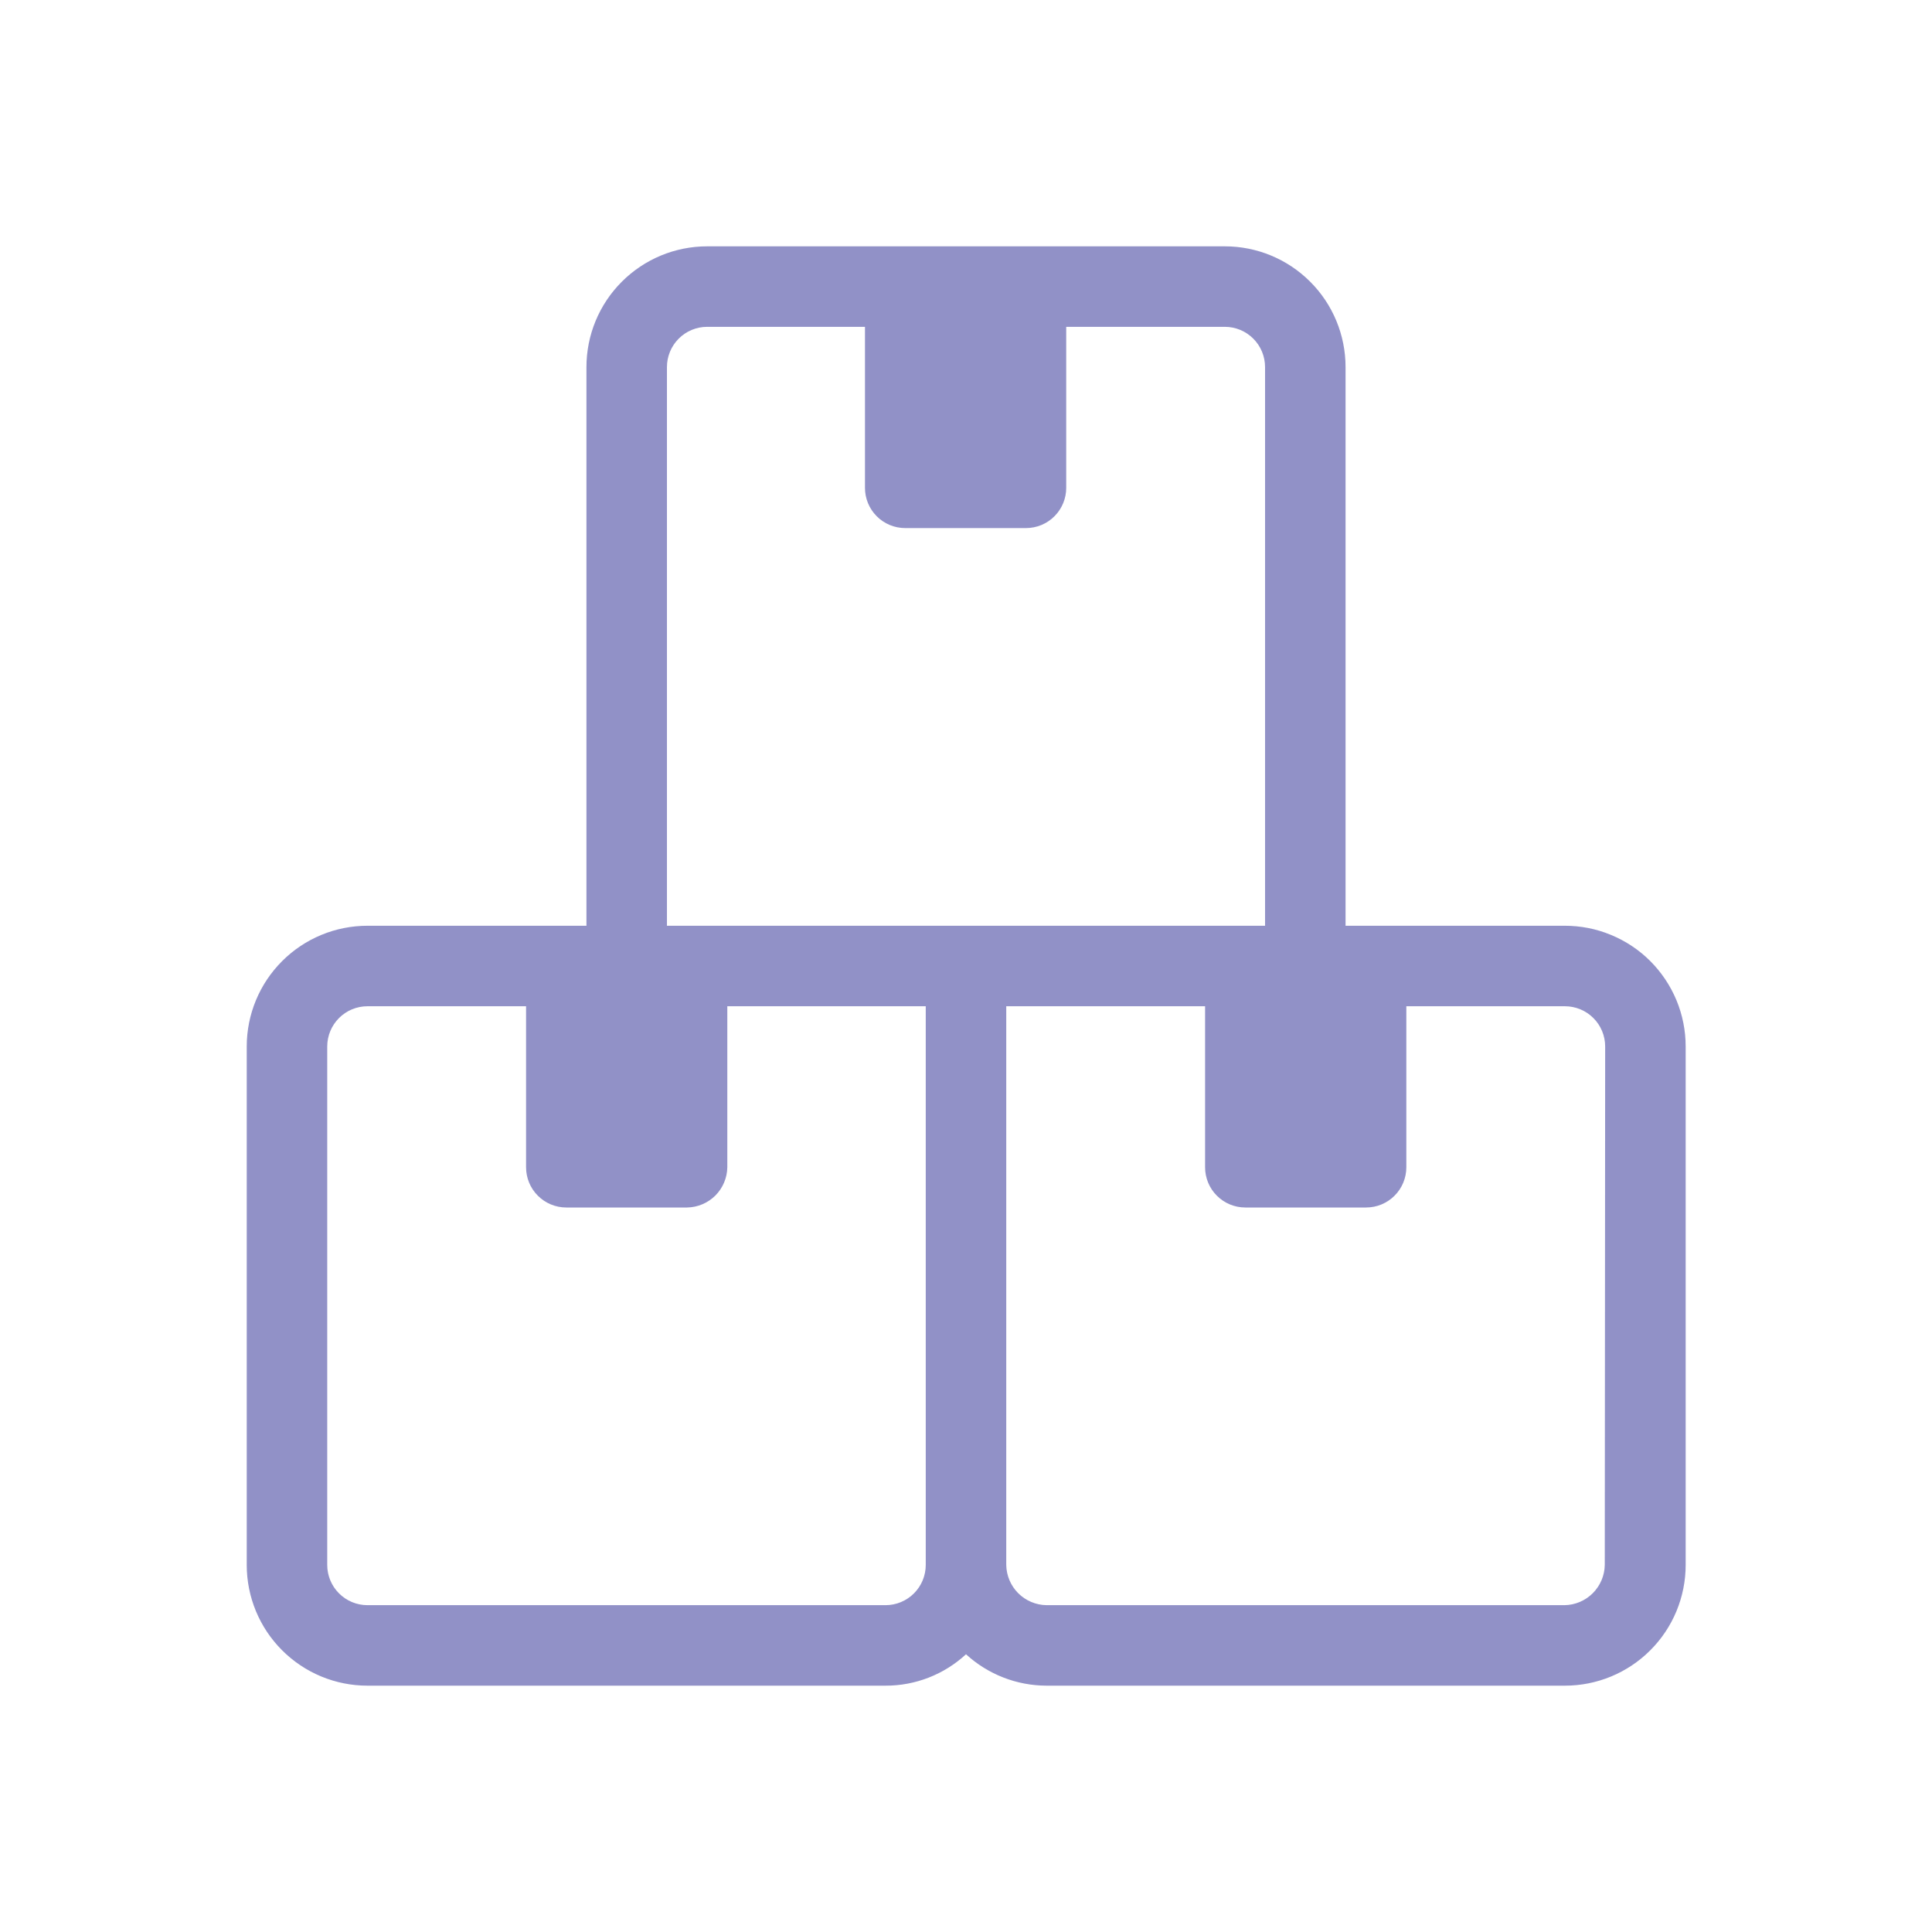 <?xml version="1.0" encoding="UTF-8"?> <svg xmlns="http://www.w3.org/2000/svg" width="48" height="48" viewBox="0 0 48 48" fill="none"><path d="M38.87 23H33.43V9.12C33.43 8.324 33.114 7.561 32.551 6.999C31.989 6.436 31.226 6.12 30.43 6.12H17.57C16.774 6.12 16.011 6.436 15.449 6.999C14.886 7.561 14.57 8.324 14.57 9.12V23H9.13C8.334 23 7.571 23.316 7.009 23.879C6.446 24.441 6.13 25.204 6.13 26V38.88C6.13 39.676 6.446 40.439 7.009 41.001C7.571 41.564 8.334 41.88 9.13 41.88H22C22.741 41.882 23.456 41.603 24 41.1C24.546 41.6 25.259 41.878 26 41.88H38.88C39.676 41.88 40.439 41.564 41.001 41.001C41.564 40.439 41.88 39.676 41.88 38.88V26C41.88 25.605 41.802 25.214 41.651 24.85C41.499 24.485 41.277 24.154 40.998 23.875C40.718 23.596 40.386 23.376 40.021 23.226C39.656 23.075 39.265 22.999 38.87 23ZM23 38.88C23 39.145 22.895 39.4 22.707 39.587C22.52 39.775 22.265 39.88 22 39.88H9.13C8.865 39.88 8.61 39.775 8.423 39.587C8.235 39.4 8.13 39.145 8.13 38.88V26C8.13 25.735 8.235 25.48 8.423 25.293C8.61 25.105 8.865 25 9.13 25H13.07V29C13.07 29.265 13.175 29.52 13.363 29.707C13.55 29.895 13.805 30 14.07 30H17.07C17.334 29.996 17.586 29.889 17.773 29.703C17.959 29.516 18.066 29.264 18.07 29V25H23V38.88ZM16.57 23V9.12C16.57 8.855 16.675 8.6 16.863 8.413C17.05 8.225 17.305 8.12 17.57 8.12H21.49V12.12C21.49 12.385 21.595 12.64 21.783 12.827C21.97 13.015 22.225 13.12 22.49 13.12H25.49C25.755 13.12 26.01 13.015 26.197 12.827C26.385 12.64 26.49 12.385 26.49 12.12V8.12H30.43C30.695 8.12 30.95 8.225 31.137 8.413C31.325 8.6 31.43 8.855 31.43 9.12V23H16.57ZM39.87 38.88C39.866 39.144 39.759 39.396 39.572 39.583C39.386 39.769 39.134 39.876 38.87 39.88H26C25.736 39.876 25.484 39.769 25.297 39.583C25.111 39.396 25.004 39.144 25 38.88V25H29.94V29C29.94 29.265 30.045 29.52 30.233 29.707C30.42 29.895 30.675 30 30.94 30H33.94C34.205 30 34.46 29.895 34.647 29.707C34.835 29.52 34.94 29.265 34.94 29V25H38.88C39.145 25 39.4 25.105 39.587 25.293C39.775 25.48 39.88 25.735 39.88 26L39.87 38.88Z" fill="#9191C7"></path></svg> 
